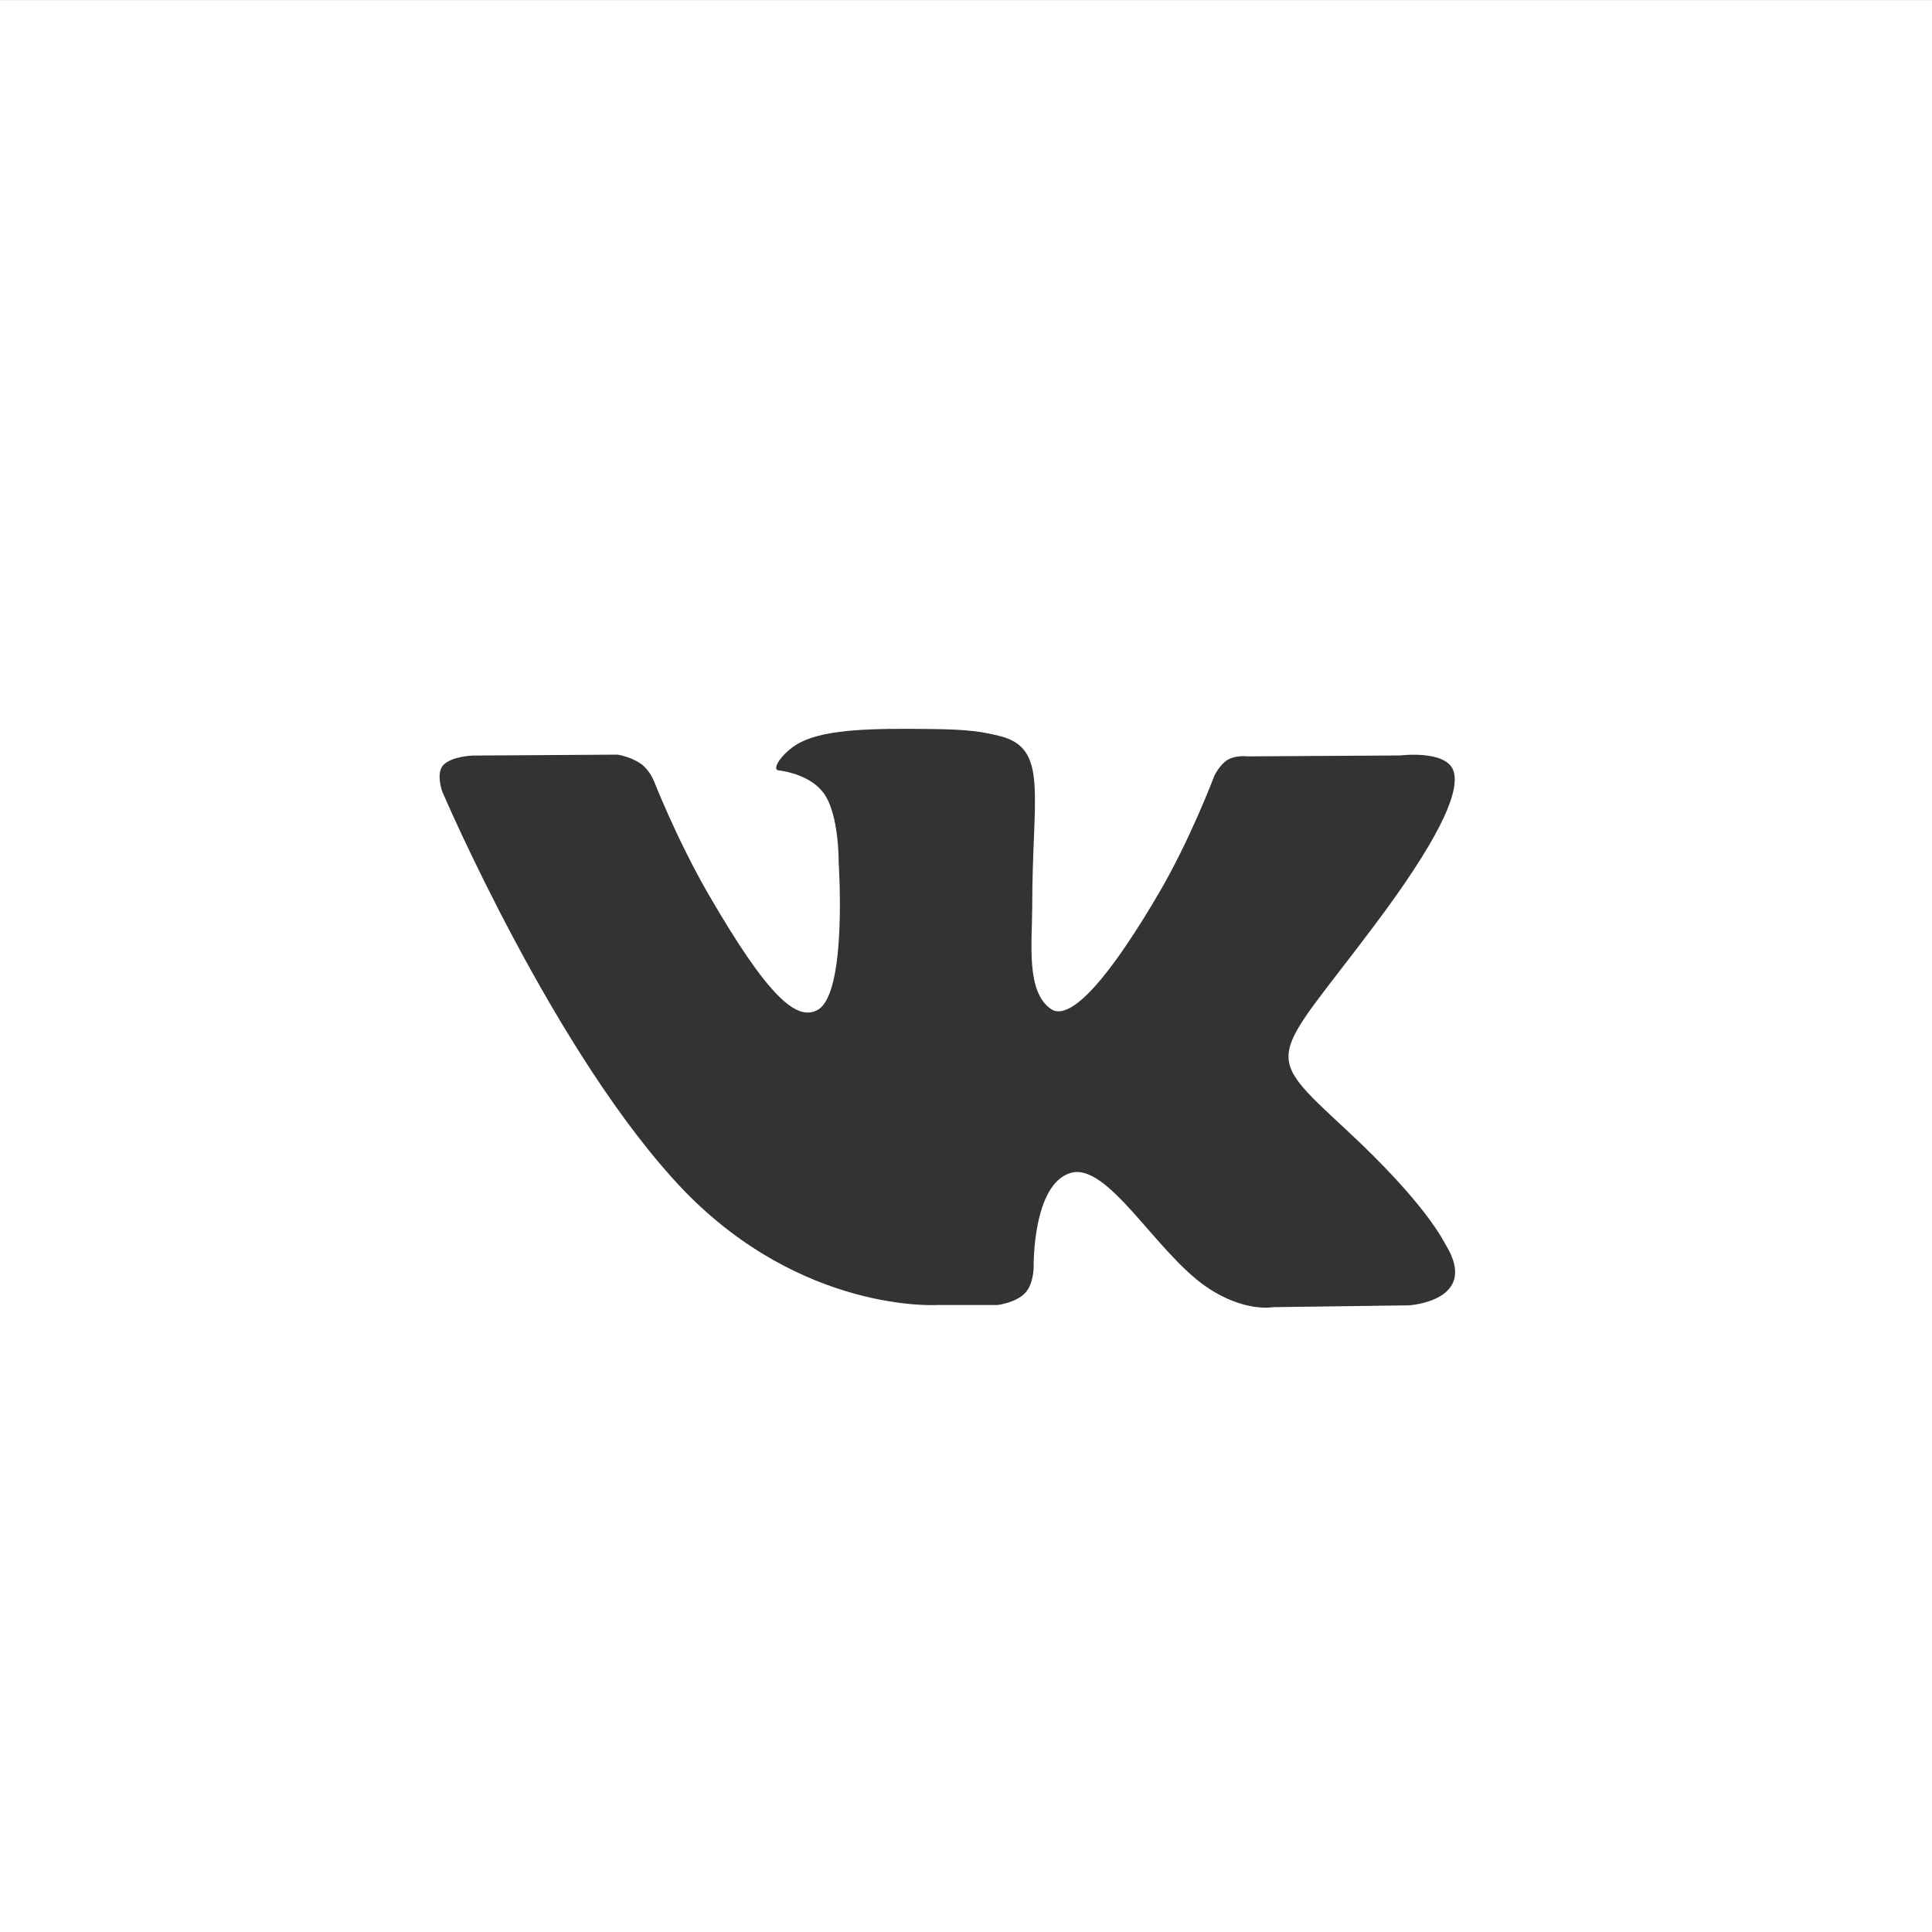 <svg width="40" height="40" viewBox="0 0 40 40" fill="none" xmlns="http://www.w3.org/2000/svg">
<rect x="0" y="0" width="40" height="40" fill="#333333" stroke="none"/>
<path d="M40 0.001L0 0.001V40.001H40V0.001ZM27.85 23.37C29.532 24.926 29.881 25.688 29.938 25.782C30.638 26.938 29.169 27.026 29.169 27.026L26.362 27.063C26.362 27.063 25.762 27.182 24.969 26.638C23.919 25.912 22.925 24.044 22.157 24.287C21.376 24.531 21.401 26.219 21.401 26.219C21.401 26.219 21.407 26.575 21.225 26.769C21.032 26.975 20.65 27.019 20.65 27.019H19.394C19.394 27.019 16.625 27.188 14.169 24.657C11.506 21.888 9.156 16.388 9.156 16.388C9.156 16.388 9.025 16.025 9.169 15.85C9.337 15.656 9.788 15.643 9.788 15.643L12.788 15.624C12.788 15.624 13.069 15.668 13.275 15.818C13.444 15.937 13.538 16.168 13.538 16.168C13.538 16.168 14.019 17.393 14.663 18.505C15.913 20.668 16.5 21.142 16.925 20.911C17.55 20.574 17.363 17.849 17.363 17.849C17.363 17.849 17.376 16.855 17.051 16.418C16.801 16.08 16.326 15.974 16.12 15.949C15.951 15.93 16.233 15.536 16.589 15.361C17.133 15.093 18.089 15.08 19.214 15.093C20.095 15.099 20.345 15.155 20.689 15.236C21.72 15.486 21.371 16.455 21.371 18.767C21.371 19.511 21.233 20.548 21.771 20.898C22.002 21.042 22.565 20.917 23.971 18.529C24.64 17.398 25.14 16.066 25.14 16.066C25.14 16.066 25.252 15.828 25.421 15.729C25.596 15.629 25.827 15.66 25.827 15.66L28.989 15.641C28.989 15.641 29.933 15.522 30.09 15.953C30.252 16.403 29.739 17.453 28.446 19.172C26.325 22.001 26.094 21.738 27.85 23.37Z" fill="white"/>
</svg>
